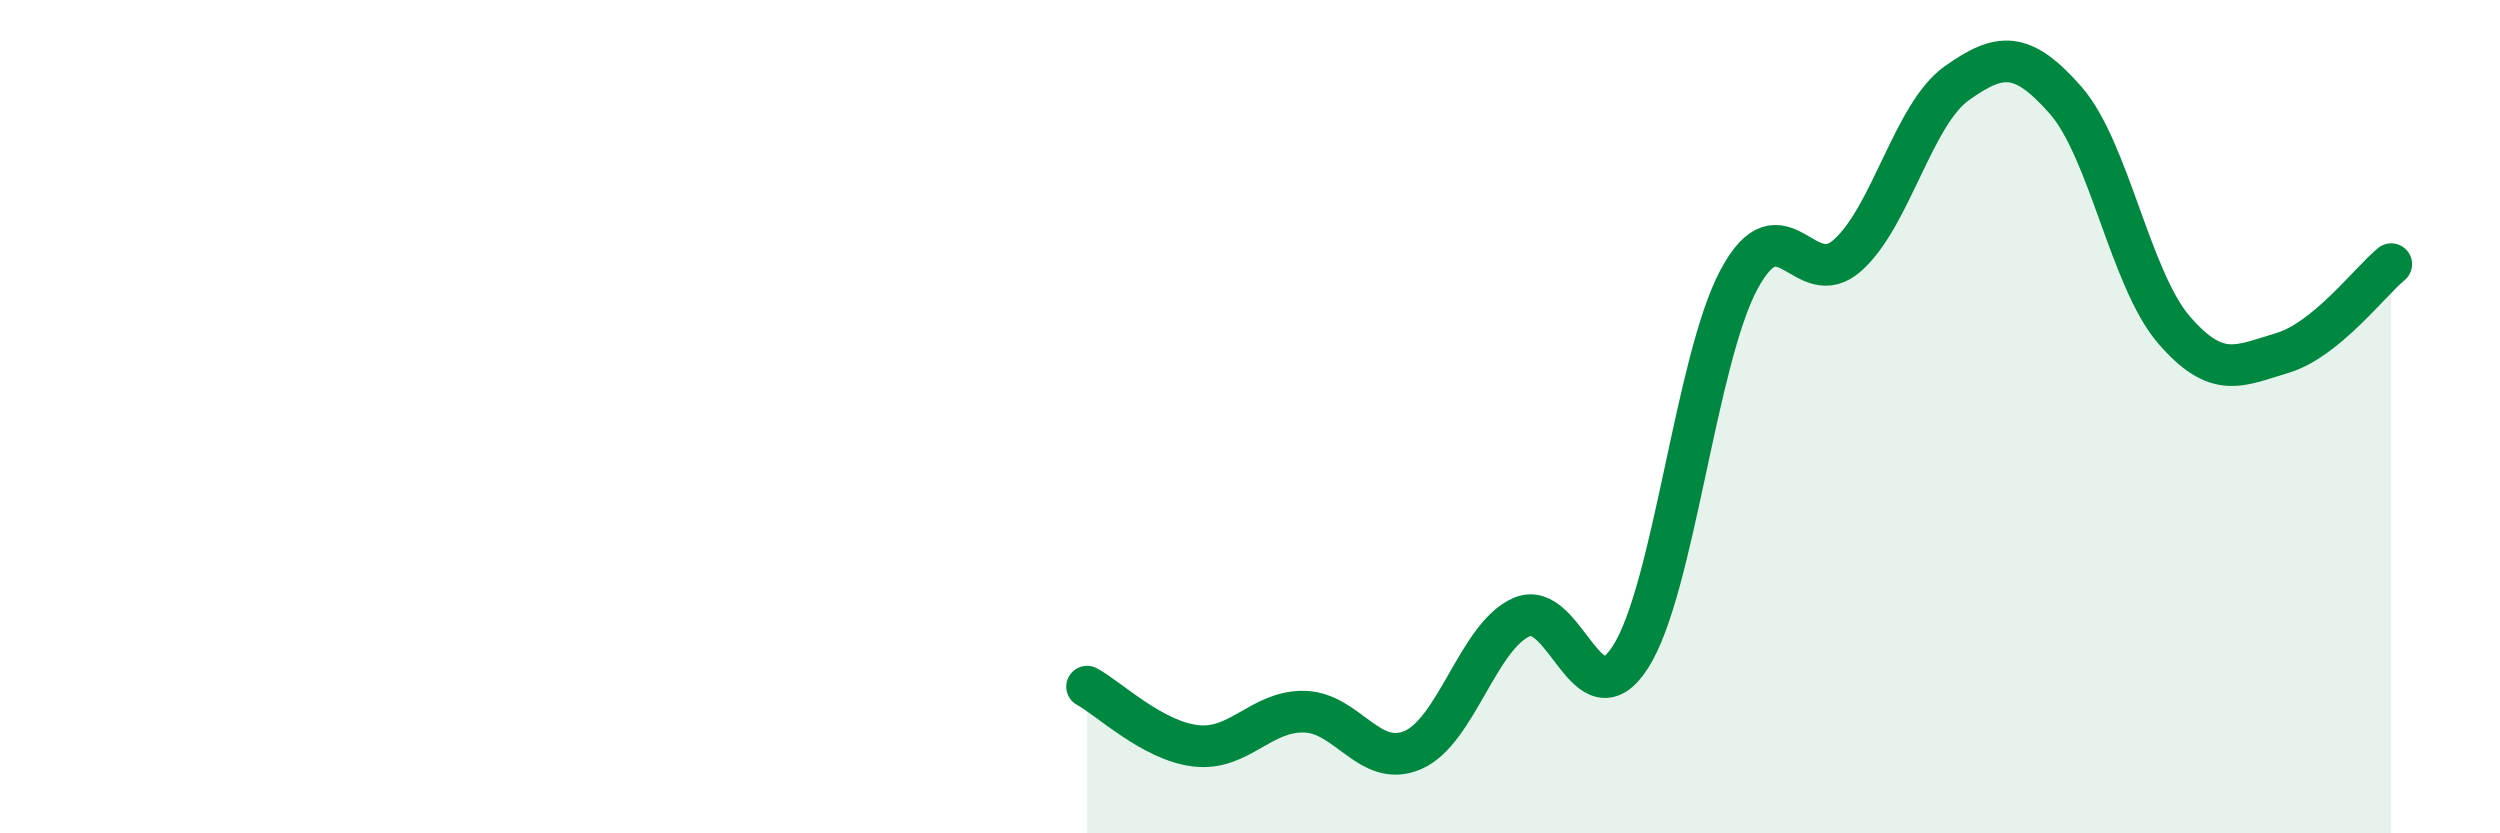 
    <svg width="60" height="20" viewBox="0 0 60 20" xmlns="http://www.w3.org/2000/svg">
      <path
        d="M 26.09,16.48 C 26.61,16.76 27.66,17.78 28.7,17.9 C 29.74,18.02 30.26,17.06 31.3,17.08 C 32.34,17.1 32.87,18.45 33.91,18 C 34.95,17.55 35.48,15.26 36.52,14.81 C 37.56,14.36 38.09,17.39 39.13,15.77 C 40.17,14.15 40.7,8.63 41.74,6.7 C 42.78,4.77 43.31,7.06 44.35,6.12 C 45.39,5.18 45.92,2.74 46.96,2 C 48,1.26 48.53,1.22 49.57,2.4 C 50.61,3.58 51.13,6.7 52.17,7.91 C 53.21,9.12 53.74,8.78 54.78,8.47 C 55.82,8.16 56.87,6.77 57.39,6.34L57.39 20L26.09 20Z"
        fill="#008740"
        opacity="0.1"
        stroke-linecap="round"
        stroke-linejoin="round"
      />
      <path
        d="M 26.09,16.48 C 26.61,16.76 27.66,17.78 28.7,17.9 C 29.74,18.02 30.26,17.06 31.3,17.08 C 32.34,17.1 32.87,18.45 33.91,18 C 34.95,17.55 35.48,15.26 36.52,14.81 C 37.56,14.36 38.09,17.39 39.13,15.77 C 40.17,14.15 40.7,8.63 41.74,6.7 C 42.78,4.77 43.31,7.06 44.35,6.12 C 45.39,5.18 45.92,2.74 46.96,2 C 48,1.26 48.53,1.22 49.57,2.4 C 50.61,3.58 51.13,6.7 52.17,7.91 C 53.21,9.12 53.74,8.78 54.78,8.47 C 55.82,8.16 56.87,6.77 57.39,6.34"
        stroke="#008740"
        stroke-width="1"
        fill="none"
        stroke-linecap="round"
        stroke-linejoin="round"
      />
    </svg>
  